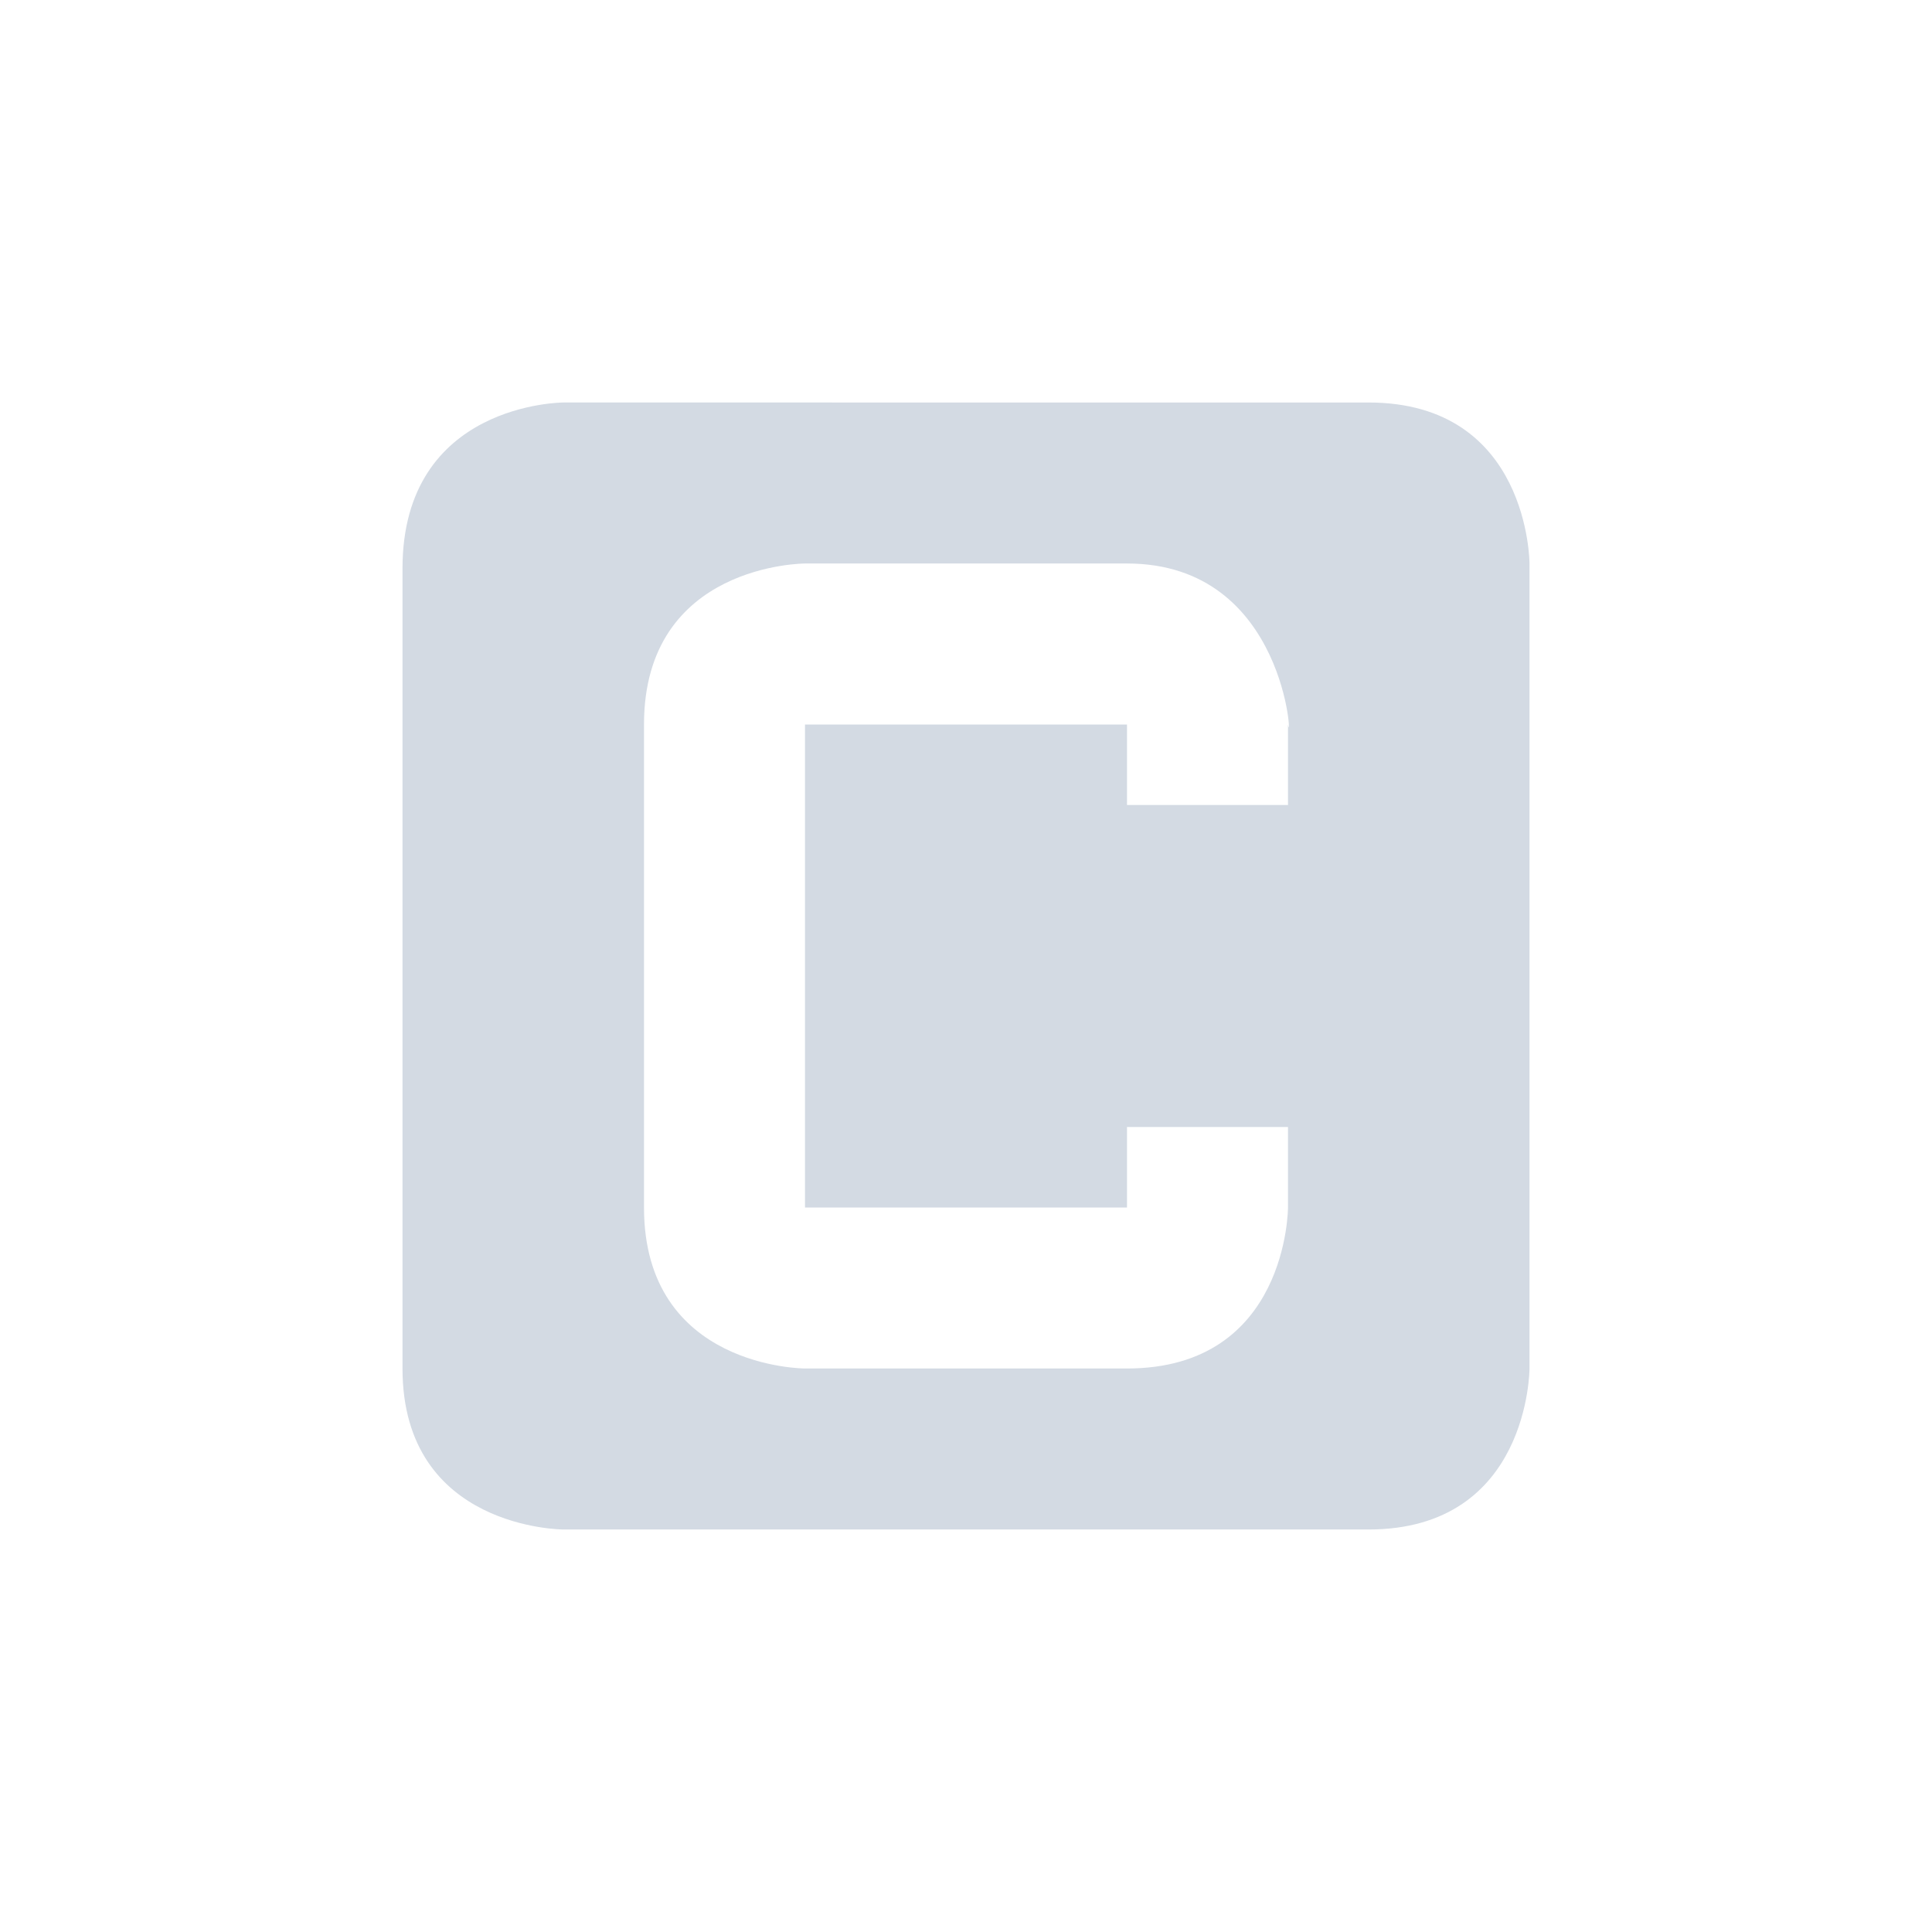 <svg height="24" width="24" xmlns="http://www.w3.org/2000/svg"><path d="M7 5S5 5 5 7.063V17c0 2 2 2 2 2h10c2 0 2-2 2-2V7s0-2-2-2zm3 2h4c2 0 2.052 2.351 2 2v1h-2V9h-4v6h4v-1h2v1s0 2-2 2h-4s-2 0-2-2V9c0-2 2-2 2-2z" color="#d3dae3" fill="#d3dae3"/></svg>